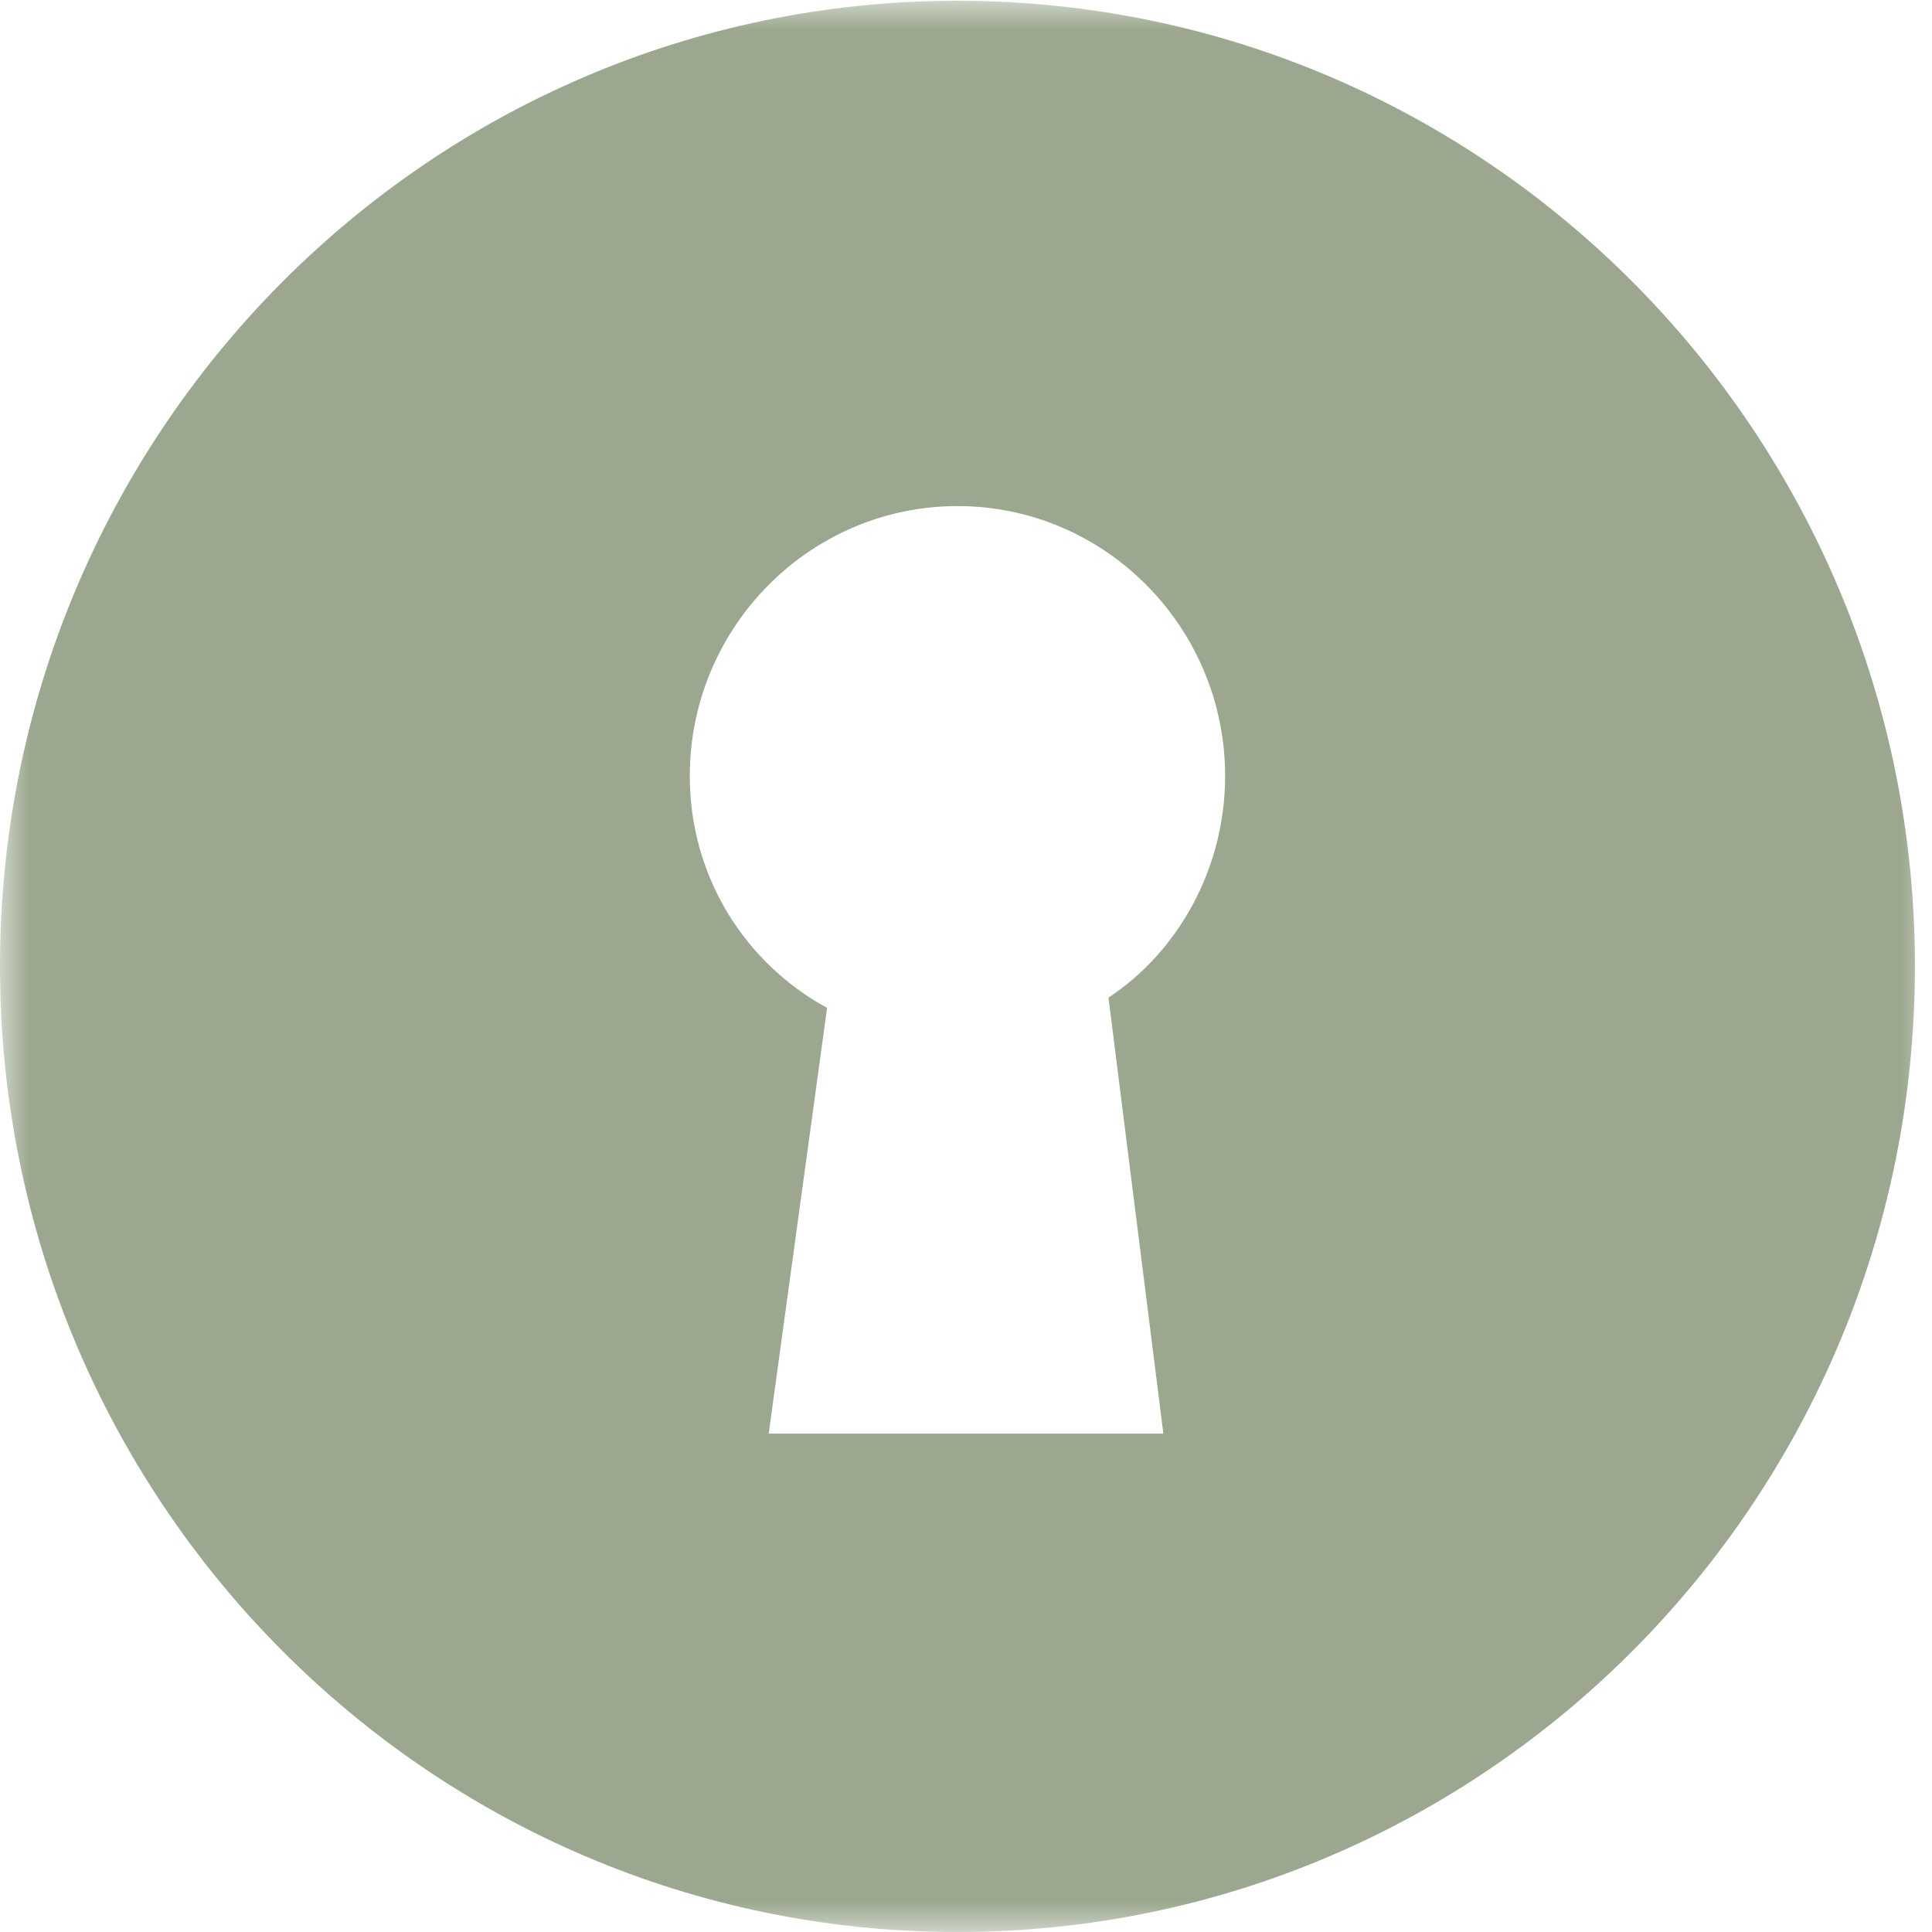 <?xml version="1.0" encoding="UTF-8"?> <svg xmlns="http://www.w3.org/2000/svg" width="32" height="32" viewBox="0 0 32 32" fill="none"><mask id="mask0_526_6262" style="mask-type:alpha" maskUnits="userSpaceOnUse" x="0" y="0" width="32" height="32"><rect width="32" height="32" fill="#D9D9D9"></rect></mask><g mask="url(#mask0_526_6262)"><path d="M15.859 0.013C7.105 0.013 0 7.179 0 16.006C0 24.834 7.105 32 15.859 32C24.612 32 31.717 24.834 31.717 16.006C31.717 7.179 24.612 0.013 15.859 0.013ZM19.269 23.745H16.143H15.859H12.732L13.699 16.694C12.335 15.949 11.425 14.516 11.425 12.854C11.425 10.389 13.415 8.382 15.859 8.382C18.303 8.382 20.292 10.389 20.292 12.854C20.292 14.402 19.497 15.777 18.36 16.523L19.269 23.745Z" fill="#9BA78E"></path><path d="M16.903 -44.8C8.15 -44.8 1.044 -37.635 1.044 -28.807C1.044 -19.979 8.15 -12.813 16.903 -12.813C25.657 -12.813 32.762 -19.979 32.762 -28.807C32.762 -37.635 25.657 -44.8 16.903 -44.8ZM20.314 -21.068H17.187H16.903H13.777L14.743 -28.119C13.379 -28.864 12.47 -30.297 12.47 -31.96C12.47 -34.425 14.459 -36.431 16.903 -36.431C19.347 -36.431 21.337 -34.425 21.337 -31.96C21.337 -30.412 20.541 -29.036 19.404 -28.291L20.314 -21.068Z" fill="#9BA78E"></path></g></svg> 